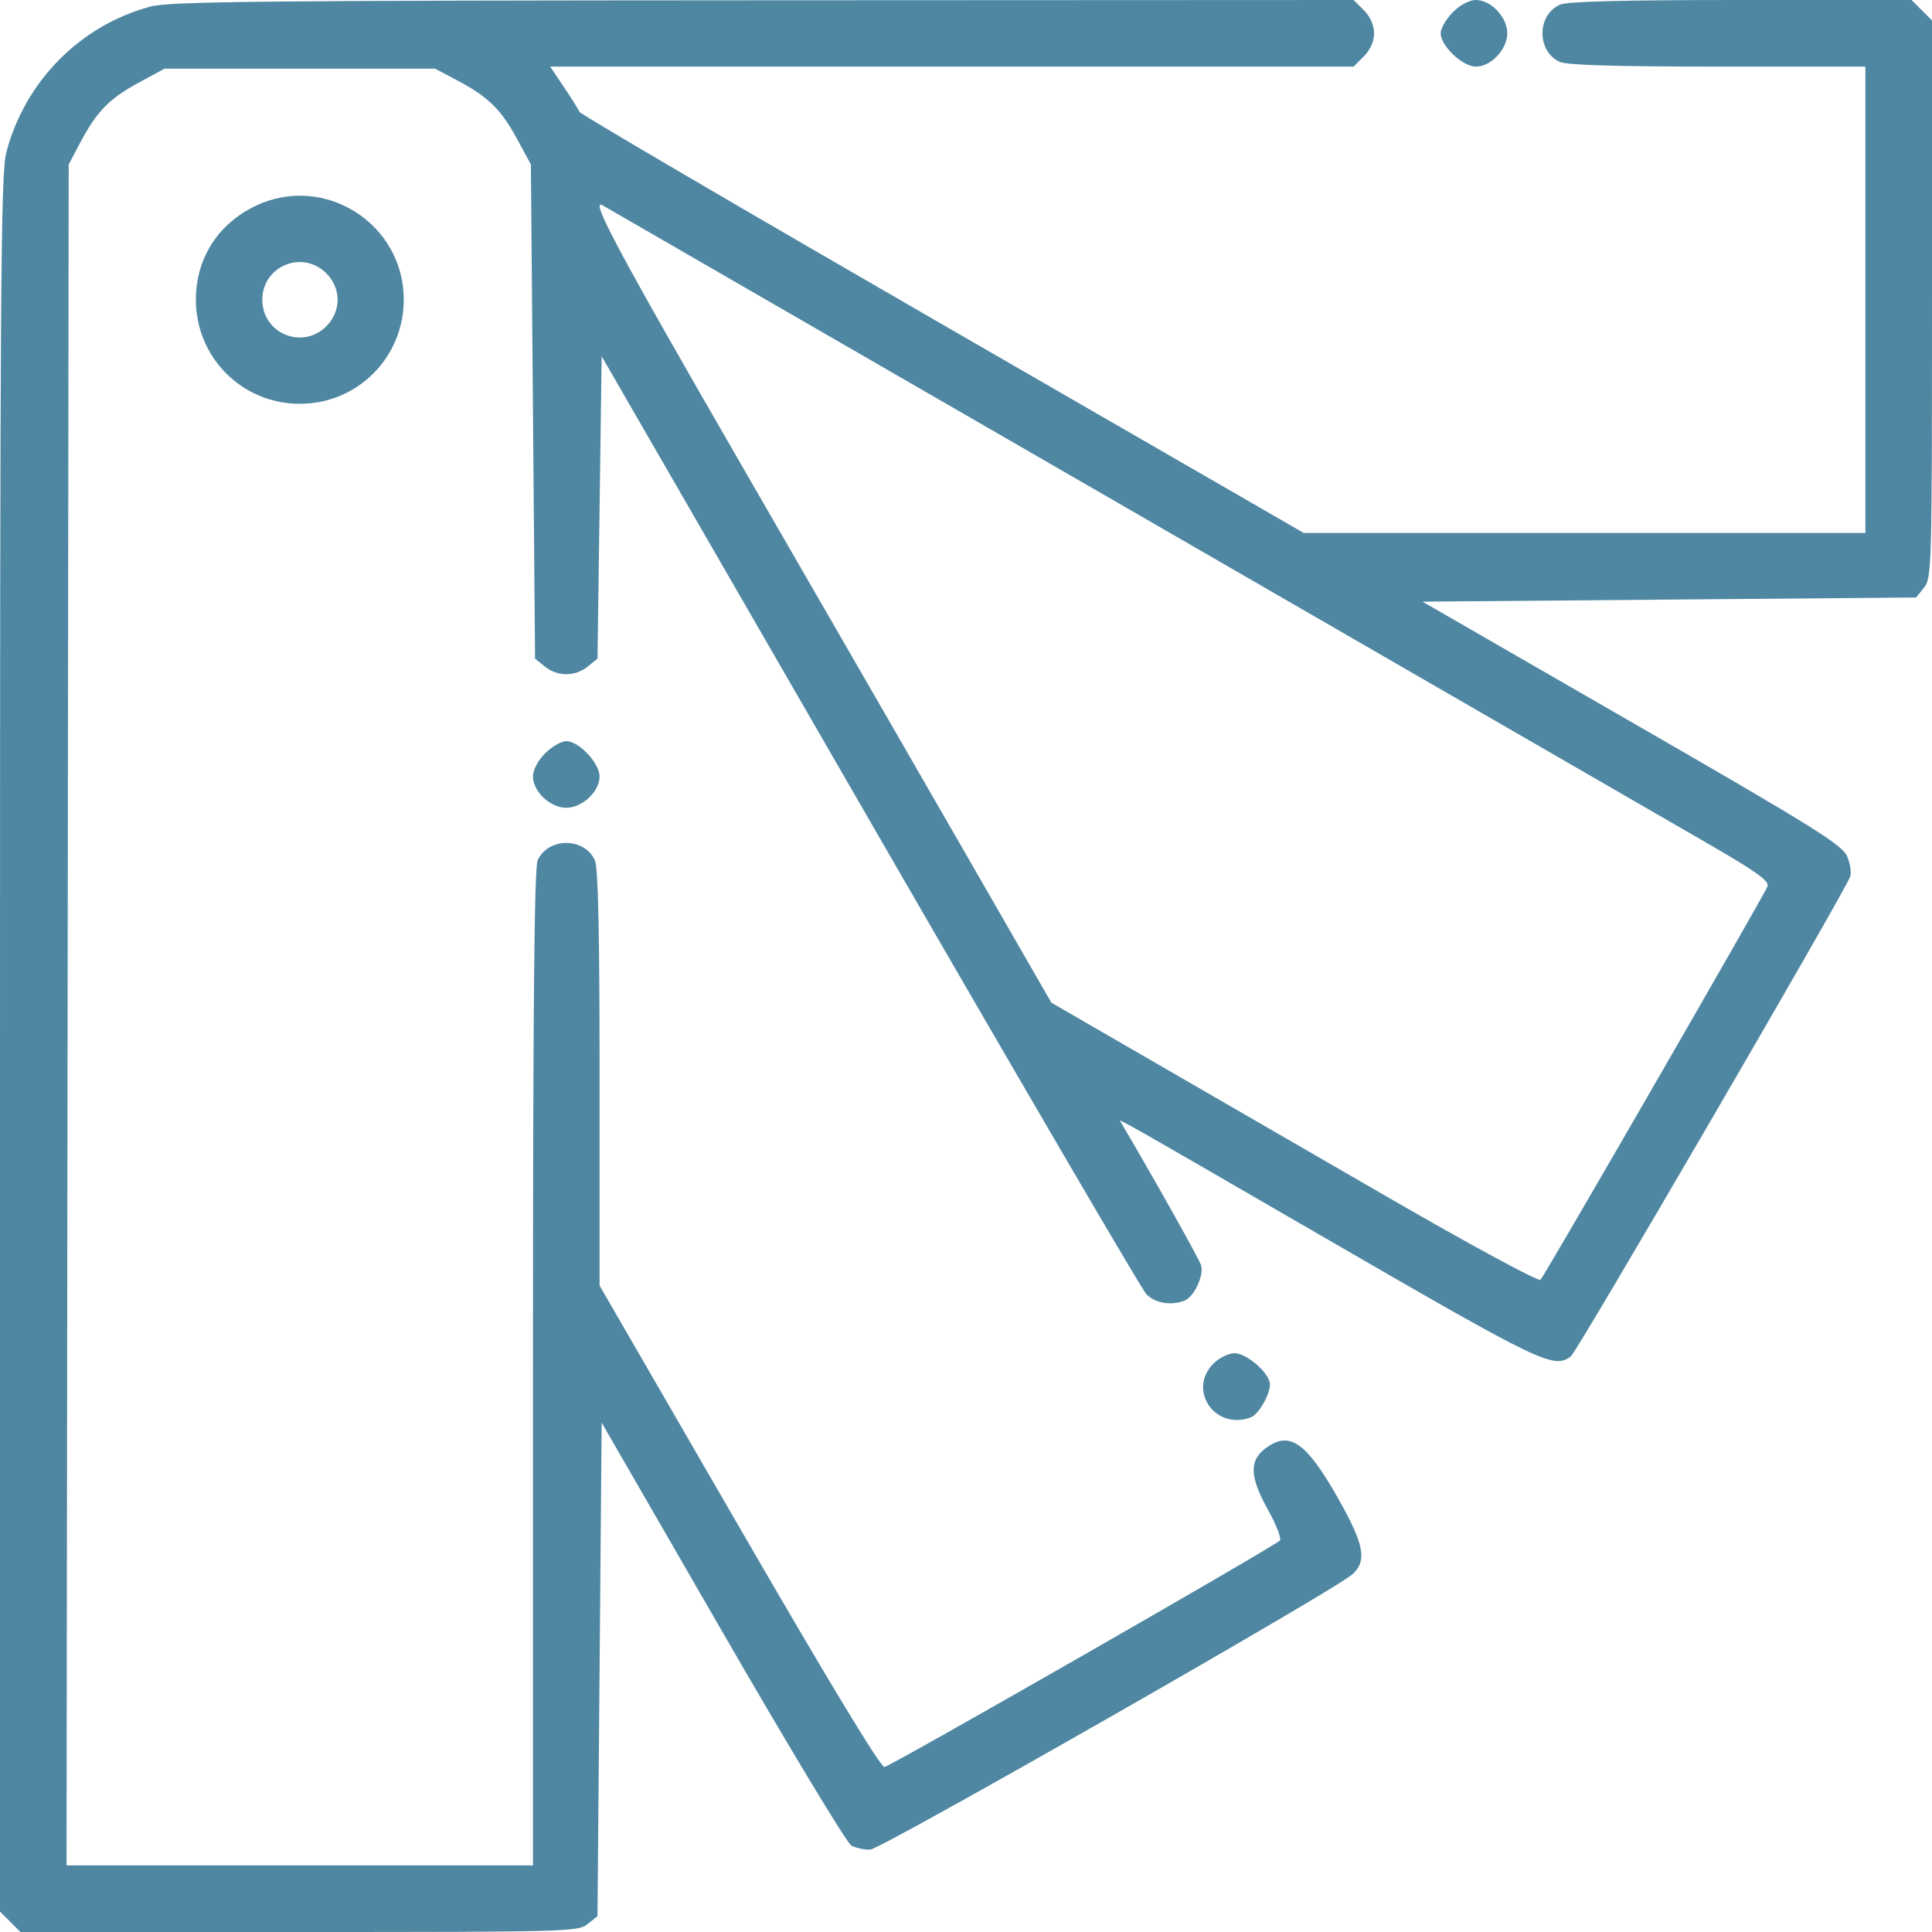 <?xml version="1.0" encoding="UTF-8"?> <svg xmlns="http://www.w3.org/2000/svg" width="204" height="204" viewBox="0 0 204 204" fill="none"> <path fill-rule="evenodd" clip-rule="evenodd" d="M15.877 0.695C8.445 2.693 2.616 8.605 0.656 16.132C0.085 18.325 0 30.473 0 110.246V201.842L1.079 202.921L2.158 204H31.587C59.904 204 61.054 203.968 62.053 203.16L63.09 202.32L63.31 176.267L63.53 150.215L76.28 172.311C83.293 184.463 89.418 194.616 89.891 194.871C90.364 195.126 91.261 195.321 91.884 195.303C93.008 195.272 140.843 167.967 142.778 166.253C144.376 164.838 144.053 163.09 141.298 158.224C137.865 152.161 136.097 150.985 133.495 153.032C131.882 154.301 131.997 156.046 133.92 159.485C134.792 161.043 135.336 162.478 135.129 162.673C134.335 163.425 94.005 186.522 93.392 186.576C92.975 186.613 87.503 177.571 78.027 161.19L63.31 135.747V113.838C63.31 98.492 63.162 91.603 62.813 90.839C61.701 88.397 57.885 88.397 56.773 90.839C56.412 91.63 56.276 106.352 56.276 144.447V196.966H31.65H7.024L7.139 107.166L7.254 17.366L8.439 15.121C10.194 11.794 11.519 10.425 14.596 8.757L17.366 7.254H31.655H45.944L48.189 8.439C51.516 10.194 52.885 11.519 54.554 14.596L56.056 17.366L56.276 43.455L56.496 69.544L57.534 70.384C58.859 71.457 60.727 71.457 62.053 70.384L63.09 69.544L63.31 53.582L63.53 37.62L91.816 86.627C107.373 113.581 120.515 136.079 121.019 136.623C121.921 137.594 123.616 137.894 125.062 137.339C126.088 136.946 127.157 134.653 126.816 133.579C126.599 132.894 121.718 124.198 118.382 118.553C118.095 118.068 116.598 117.221 141.129 131.418C162.787 143.951 164.081 144.568 165.871 143.218C166.522 142.726 194.643 94.43 195.349 92.591C195.508 92.177 195.372 91.207 195.046 90.434C194.529 89.207 191.669 87.425 172.329 76.28L150.204 63.53L176.262 63.31L202.32 63.09L203.16 62.053C203.968 61.054 204 59.904 204 31.587V2.158L202.921 1.079L201.842 0H183.817C171.356 0 165.455 0.153 164.701 0.497C162.26 1.609 162.26 5.425 164.701 6.538C165.446 6.877 170.73 7.034 181.378 7.034H196.966V31.655V56.276H167.315H137.664L99.498 34.253C78.507 22.14 61.263 12.04 61.178 11.81C61.094 11.579 60.365 10.41 59.56 9.213L58.094 7.034H100.511H142.928L144.007 5.955C144.687 5.275 145.086 4.374 145.086 3.517C145.086 2.661 144.687 1.76 144.007 1.079L142.928 0L80.587 0.029C27.598 0.054 17.89 0.153 15.877 0.695ZM153.406 1.285C152.699 1.992 152.121 2.996 152.121 3.517C152.121 4.849 154.435 7.034 155.844 7.034C157.44 7.034 159.155 5.212 159.155 3.517C159.155 1.822 157.44 0 155.844 0C155.156 0 154.173 0.518 153.406 1.285ZM27.039 21.712C23.026 23.609 20.683 27.274 20.683 31.655C20.683 37.751 25.565 42.638 31.655 42.638C37.743 42.638 42.619 37.759 42.633 31.655C42.651 23.638 34.269 18.294 27.039 21.712ZM119.366 53.863C149.834 71.45 177.494 87.425 180.832 89.362C185.535 92.092 186.841 93.045 186.632 93.596C186.278 94.525 163.132 134.637 162.66 135.139C162.459 135.353 155.197 131.418 146.328 126.29C137.544 121.211 126.005 114.539 120.685 111.464L111.013 105.872L102.246 90.637C97.424 82.257 86.691 63.648 78.394 49.284C65.258 26.538 62.204 20.828 63.64 21.689C63.821 21.798 88.898 36.276 119.366 53.863ZM34.453 28.857C36.048 30.453 36.048 32.858 34.453 34.453C31.933 36.973 27.698 35.219 27.698 31.655C27.698 28.092 31.933 26.337 34.453 28.857ZM57.561 79.544C56.794 80.311 56.276 81.294 56.276 81.982C56.276 83.578 58.098 85.293 59.793 85.293C61.488 85.293 63.31 83.578 63.31 81.982C63.31 80.573 61.125 78.259 59.793 78.259C59.272 78.259 58.268 78.837 57.561 79.544ZM128.14 143.967C125.324 146.782 128.328 151.095 132.097 149.649C132.898 149.342 134.095 147.26 134.095 146.173C134.095 145.033 131.664 142.888 130.371 142.888C129.734 142.888 128.737 143.37 128.14 143.967Z" fill="#4F87A2"></path> </svg> 
